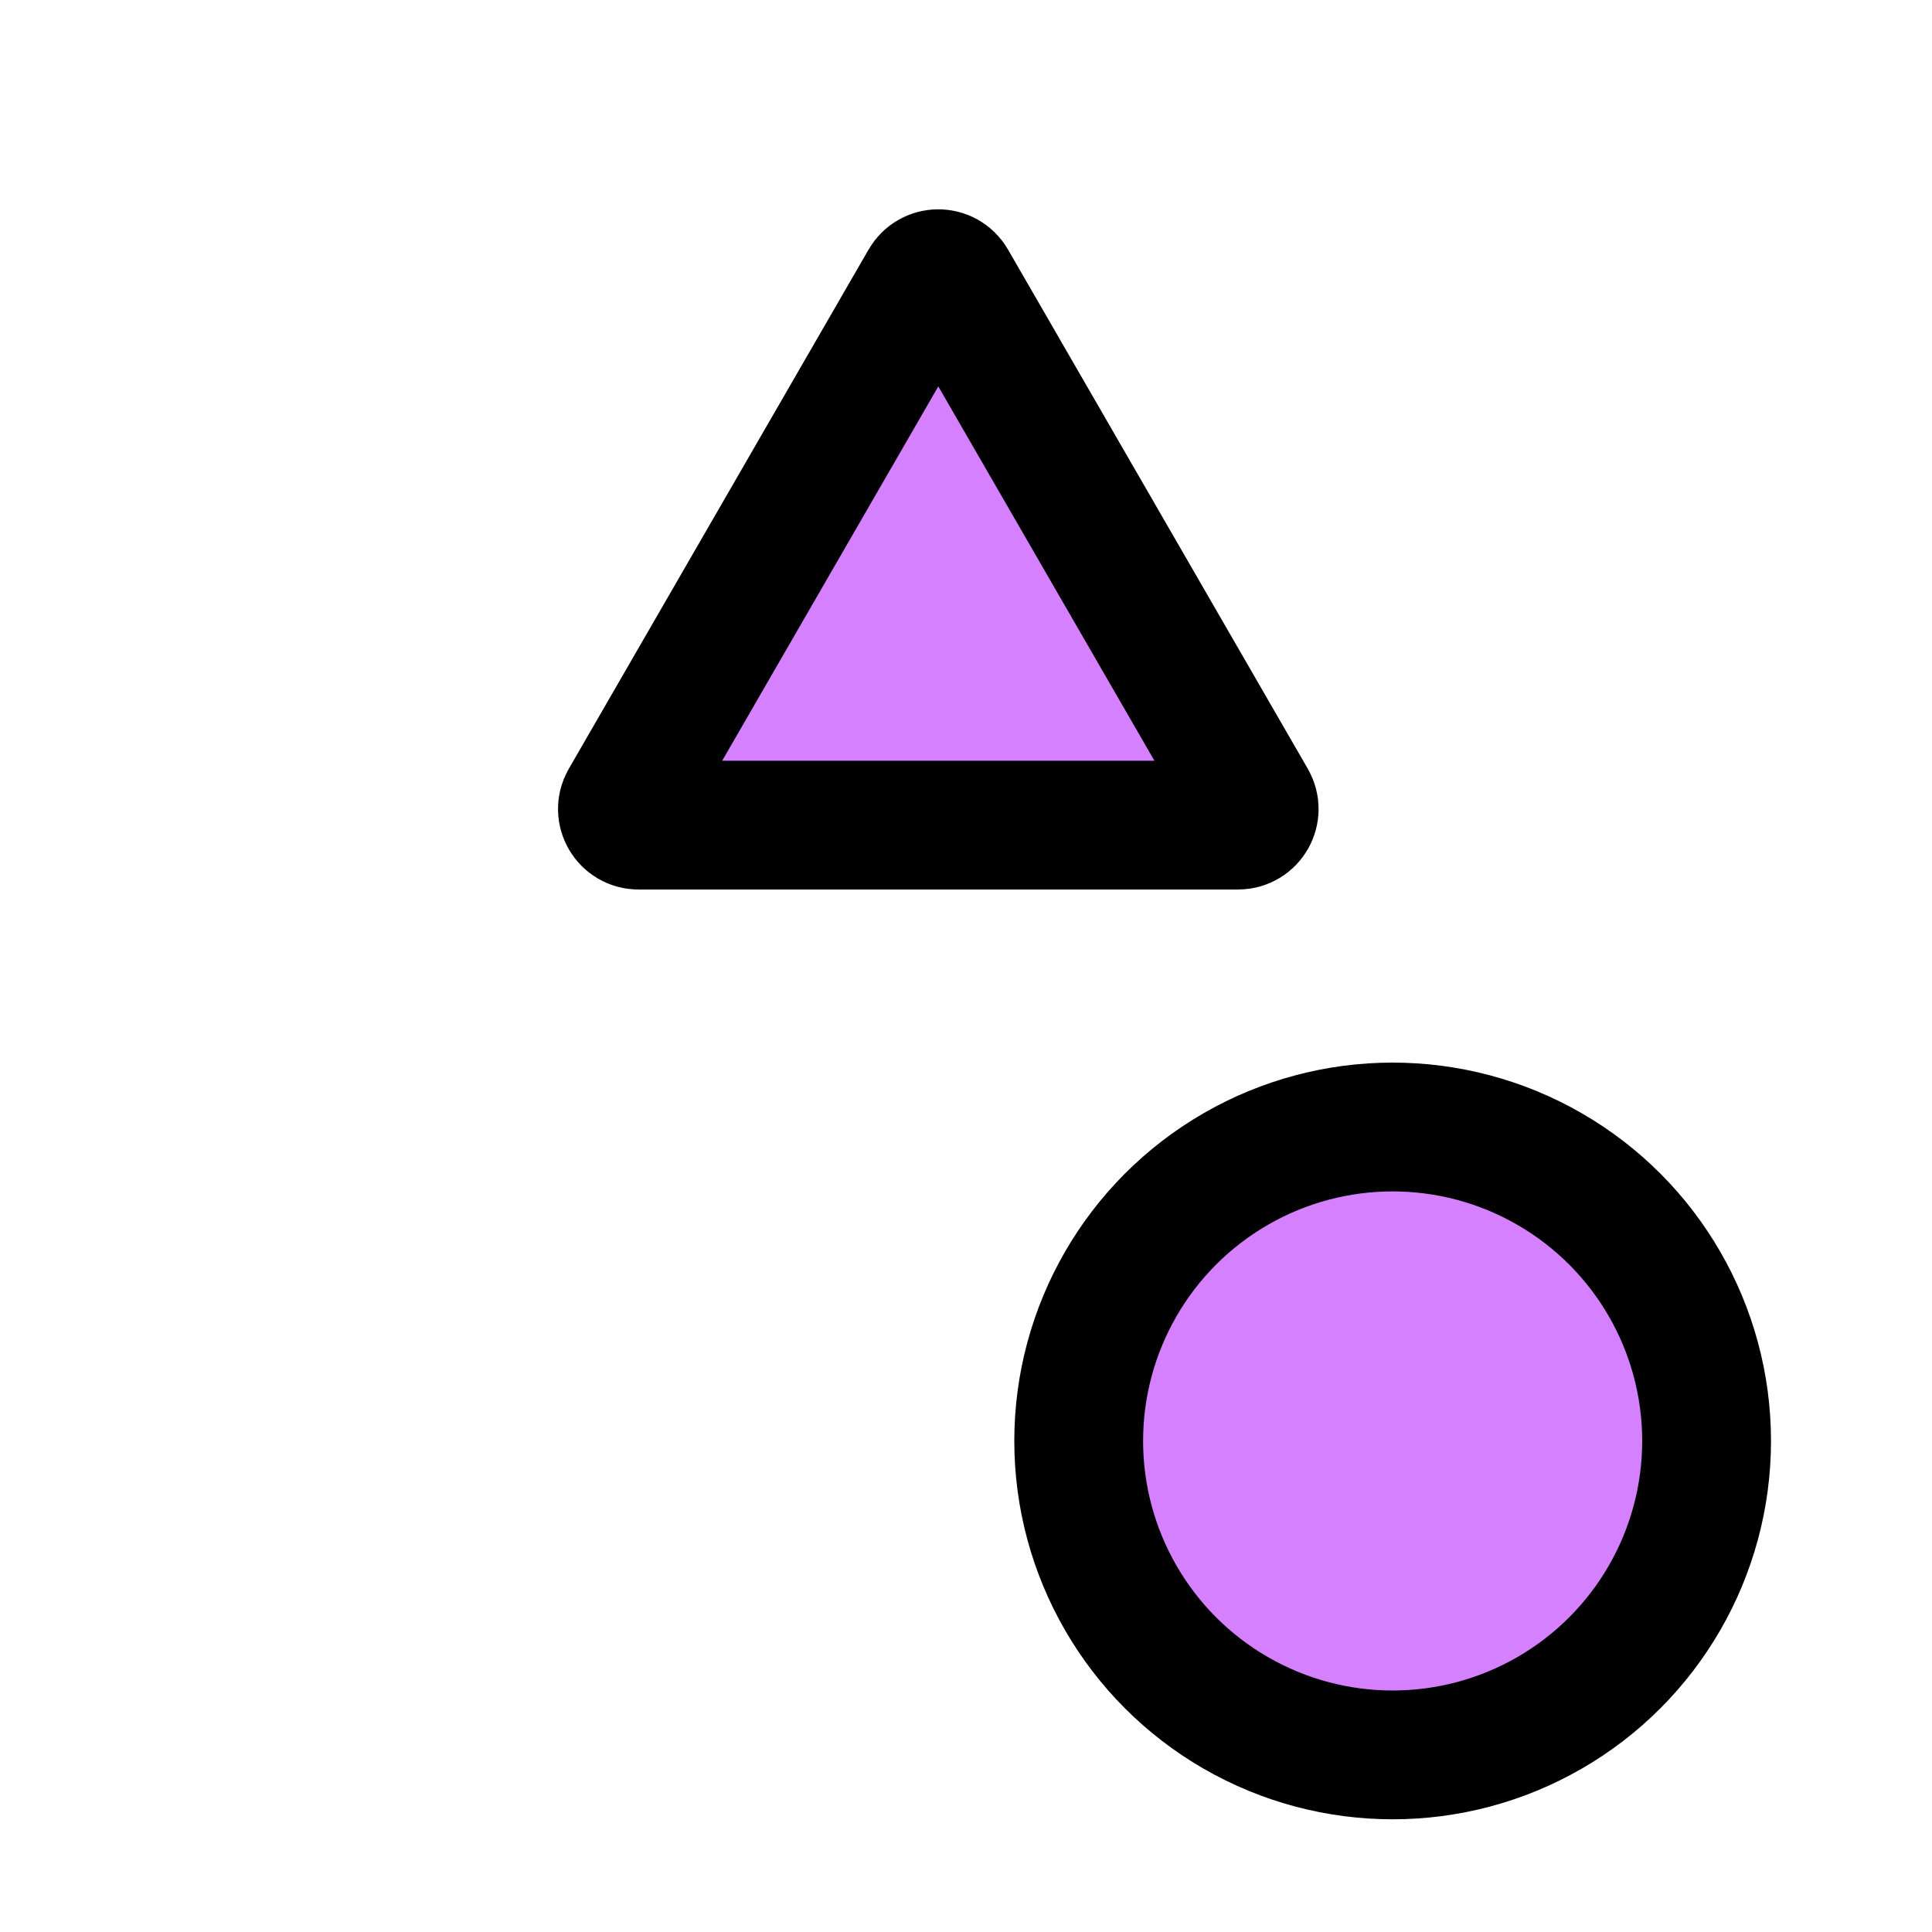 <svg width="120" height="120" viewBox="0 0 120 120" fill="none" xmlns="http://www.w3.org/2000/svg">
<mask id="path-1-inside-1_1845_240" fill="white">
<rect x="10" y="68" width="42" height="42" rx="4"/>
</mask>
<rect x="10" y="68" width="42" height="42" rx="4" fill="#D580FF" stroke="black" stroke-width="16" mask="url(#path-1-inside-1_1845_240)"/>
<circle cx="86.5" cy="89.5" r="19.5" fill="#D580FF" stroke="black" stroke-width="8"/>
<path d="M57.414 17.5C57.799 16.834 58.761 16.834 59.145 17.5L77.766 49.75C78.15 50.417 77.669 51.25 76.899 51.25H39.66C38.891 51.25 38.409 50.417 38.794 49.75L57.414 17.5Z" fill="#D580FF" stroke="black" stroke-width="8"/>
</svg>

